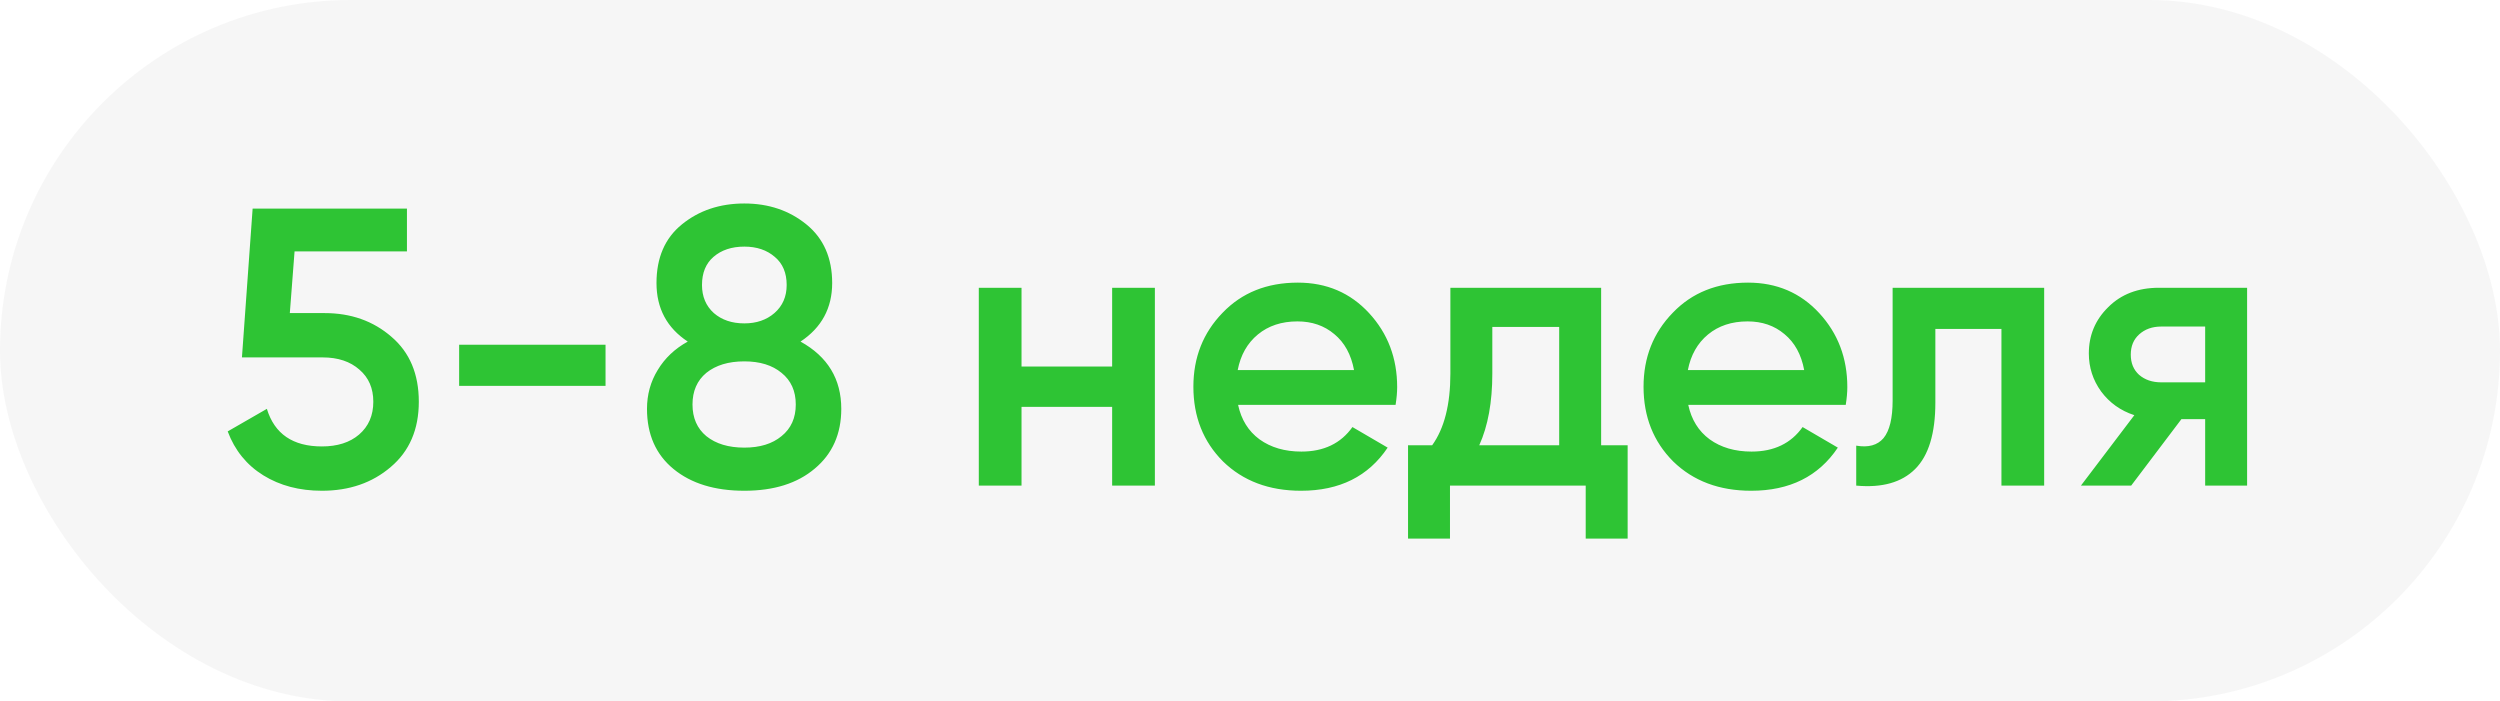<?xml version="1.0" encoding="UTF-8"?> <svg xmlns="http://www.w3.org/2000/svg" width="139" height="39" viewBox="0 0 139 39" fill="none"> <rect width="139" height="39" rx="19.5" fill="#201C29" fill-opacity="0.04"></rect> <path d="M16.114 17.408H18.05C19.517 17.408 20.756 17.848 21.768 18.728C22.78 19.593 23.286 20.796 23.286 22.336C23.286 23.876 22.765 25.086 21.724 25.966C20.697 26.846 19.421 27.286 17.896 27.286C16.649 27.286 15.564 27 14.64 26.428C13.716 25.856 13.056 25.042 12.66 23.986L14.838 22.732C15.263 24.125 16.283 24.822 17.896 24.822C18.761 24.822 19.451 24.602 19.964 24.162C20.492 23.707 20.756 23.099 20.756 22.336C20.756 21.588 20.499 20.994 19.986 20.554C19.473 20.099 18.791 19.872 17.94 19.872H13.452L14.046 11.6H22.626V13.976H16.378L16.114 17.408ZM33.668 21.456H25.528V19.168H33.668V21.456ZM44.509 18.992C46.02 19.828 46.775 21.075 46.775 22.732C46.775 24.125 46.284 25.233 45.301 26.054C44.333 26.875 43.028 27.286 41.385 27.286C39.742 27.286 38.43 26.883 37.447 26.076C36.465 25.269 35.973 24.155 35.973 22.732C35.973 21.94 36.171 21.221 36.567 20.576C36.963 19.916 37.52 19.388 38.239 18.992C37.081 18.229 36.501 17.144 36.501 15.736C36.501 14.328 36.971 13.243 37.909 12.48C38.862 11.703 40.021 11.314 41.385 11.314C42.734 11.314 43.886 11.703 44.839 12.48C45.792 13.257 46.269 14.343 46.269 15.736C46.269 17.129 45.682 18.215 44.509 18.992ZM41.385 13.712C40.681 13.712 40.109 13.903 39.669 14.284C39.244 14.651 39.031 15.171 39.031 15.846C39.031 16.491 39.251 17.012 39.691 17.408C40.131 17.789 40.696 17.98 41.385 17.98C42.06 17.98 42.617 17.789 43.057 17.408C43.512 17.012 43.739 16.491 43.739 15.846C43.739 15.171 43.519 14.651 43.079 14.284C42.639 13.903 42.075 13.712 41.385 13.712ZM41.385 24.888C42.251 24.888 42.94 24.675 43.453 24.25C43.981 23.825 44.245 23.238 44.245 22.49C44.245 21.742 43.981 21.155 43.453 20.73C42.94 20.305 42.251 20.092 41.385 20.092C40.505 20.092 39.801 20.305 39.273 20.73C38.76 21.155 38.503 21.742 38.503 22.49C38.503 23.238 38.76 23.825 39.273 24.25C39.801 24.675 40.505 24.888 41.385 24.888ZM61.835 20.378V16H64.211V27H61.835V22.622H56.797V27H54.421V16H56.797V20.378H61.835ZM77.594 22.512H68.838C69.014 23.333 69.41 23.971 70.026 24.426C70.657 24.881 71.434 25.108 72.358 25.108C73.605 25.108 74.551 24.653 75.196 23.744L77.154 24.888C76.083 26.487 74.477 27.286 72.336 27.286C70.561 27.286 69.117 26.743 68.002 25.658C66.902 24.558 66.352 23.172 66.352 21.5C66.352 19.872 66.895 18.501 67.98 17.386C69.051 16.271 70.444 15.714 72.16 15.714C73.759 15.714 75.079 16.279 76.12 17.408C77.161 18.537 77.682 19.909 77.682 21.522C77.682 21.815 77.653 22.145 77.594 22.512ZM68.816 20.576H75.284C75.123 19.711 74.756 19.043 74.184 18.574C73.627 18.105 72.945 17.87 72.138 17.87C71.258 17.87 70.525 18.112 69.938 18.596C69.351 19.08 68.977 19.74 68.816 20.576ZM89.023 16V24.756H90.497V29.948H88.165V27H80.619V29.948H78.287V24.756H79.629C80.304 23.817 80.641 22.49 80.641 20.774V16H89.023ZM82.247 24.756H86.691V18.178H82.973V20.774C82.973 22.358 82.731 23.685 82.247 24.756ZM102.623 22.512H93.867C94.043 23.333 94.439 23.971 95.055 24.426C95.686 24.881 96.463 25.108 97.387 25.108C98.634 25.108 99.58 24.653 100.225 23.744L102.183 24.888C101.113 26.487 99.507 27.286 97.365 27.286C95.591 27.286 94.146 26.743 93.031 25.658C91.931 24.558 91.381 23.172 91.381 21.5C91.381 19.872 91.924 18.501 93.009 17.386C94.08 16.271 95.473 15.714 97.189 15.714C98.788 15.714 100.108 16.279 101.149 17.408C102.191 18.537 102.711 19.909 102.711 21.522C102.711 21.815 102.682 22.145 102.623 22.512ZM93.845 20.576H100.313C100.152 19.711 99.785 19.043 99.213 18.574C98.656 18.105 97.974 17.87 97.167 17.87C96.287 17.87 95.554 18.112 94.967 18.596C94.381 19.08 94.007 19.74 93.845 20.576ZM105.23 16H113.656V27H111.28V18.288H107.606V22.38C107.606 24.096 107.232 25.328 106.484 26.076C105.736 26.824 104.644 27.132 103.206 27V24.778C103.881 24.895 104.387 24.756 104.724 24.36C105.062 23.949 105.23 23.253 105.23 22.27V16ZM120.033 16H124.939V27H122.607V23.304H121.287L118.493 27H115.699L118.669 23.084C117.906 22.835 117.29 22.395 116.821 21.764C116.366 21.133 116.139 20.429 116.139 19.652C116.139 18.64 116.498 17.782 117.217 17.078C117.936 16.359 118.874 16 120.033 16ZM120.165 21.258H122.607V18.156H120.165C119.666 18.156 119.256 18.303 118.933 18.596C118.625 18.875 118.471 19.249 118.471 19.718C118.471 20.187 118.625 20.561 118.933 20.84C119.256 21.119 119.666 21.258 120.165 21.258Z" fill="#2EC434"></path> </svg> 